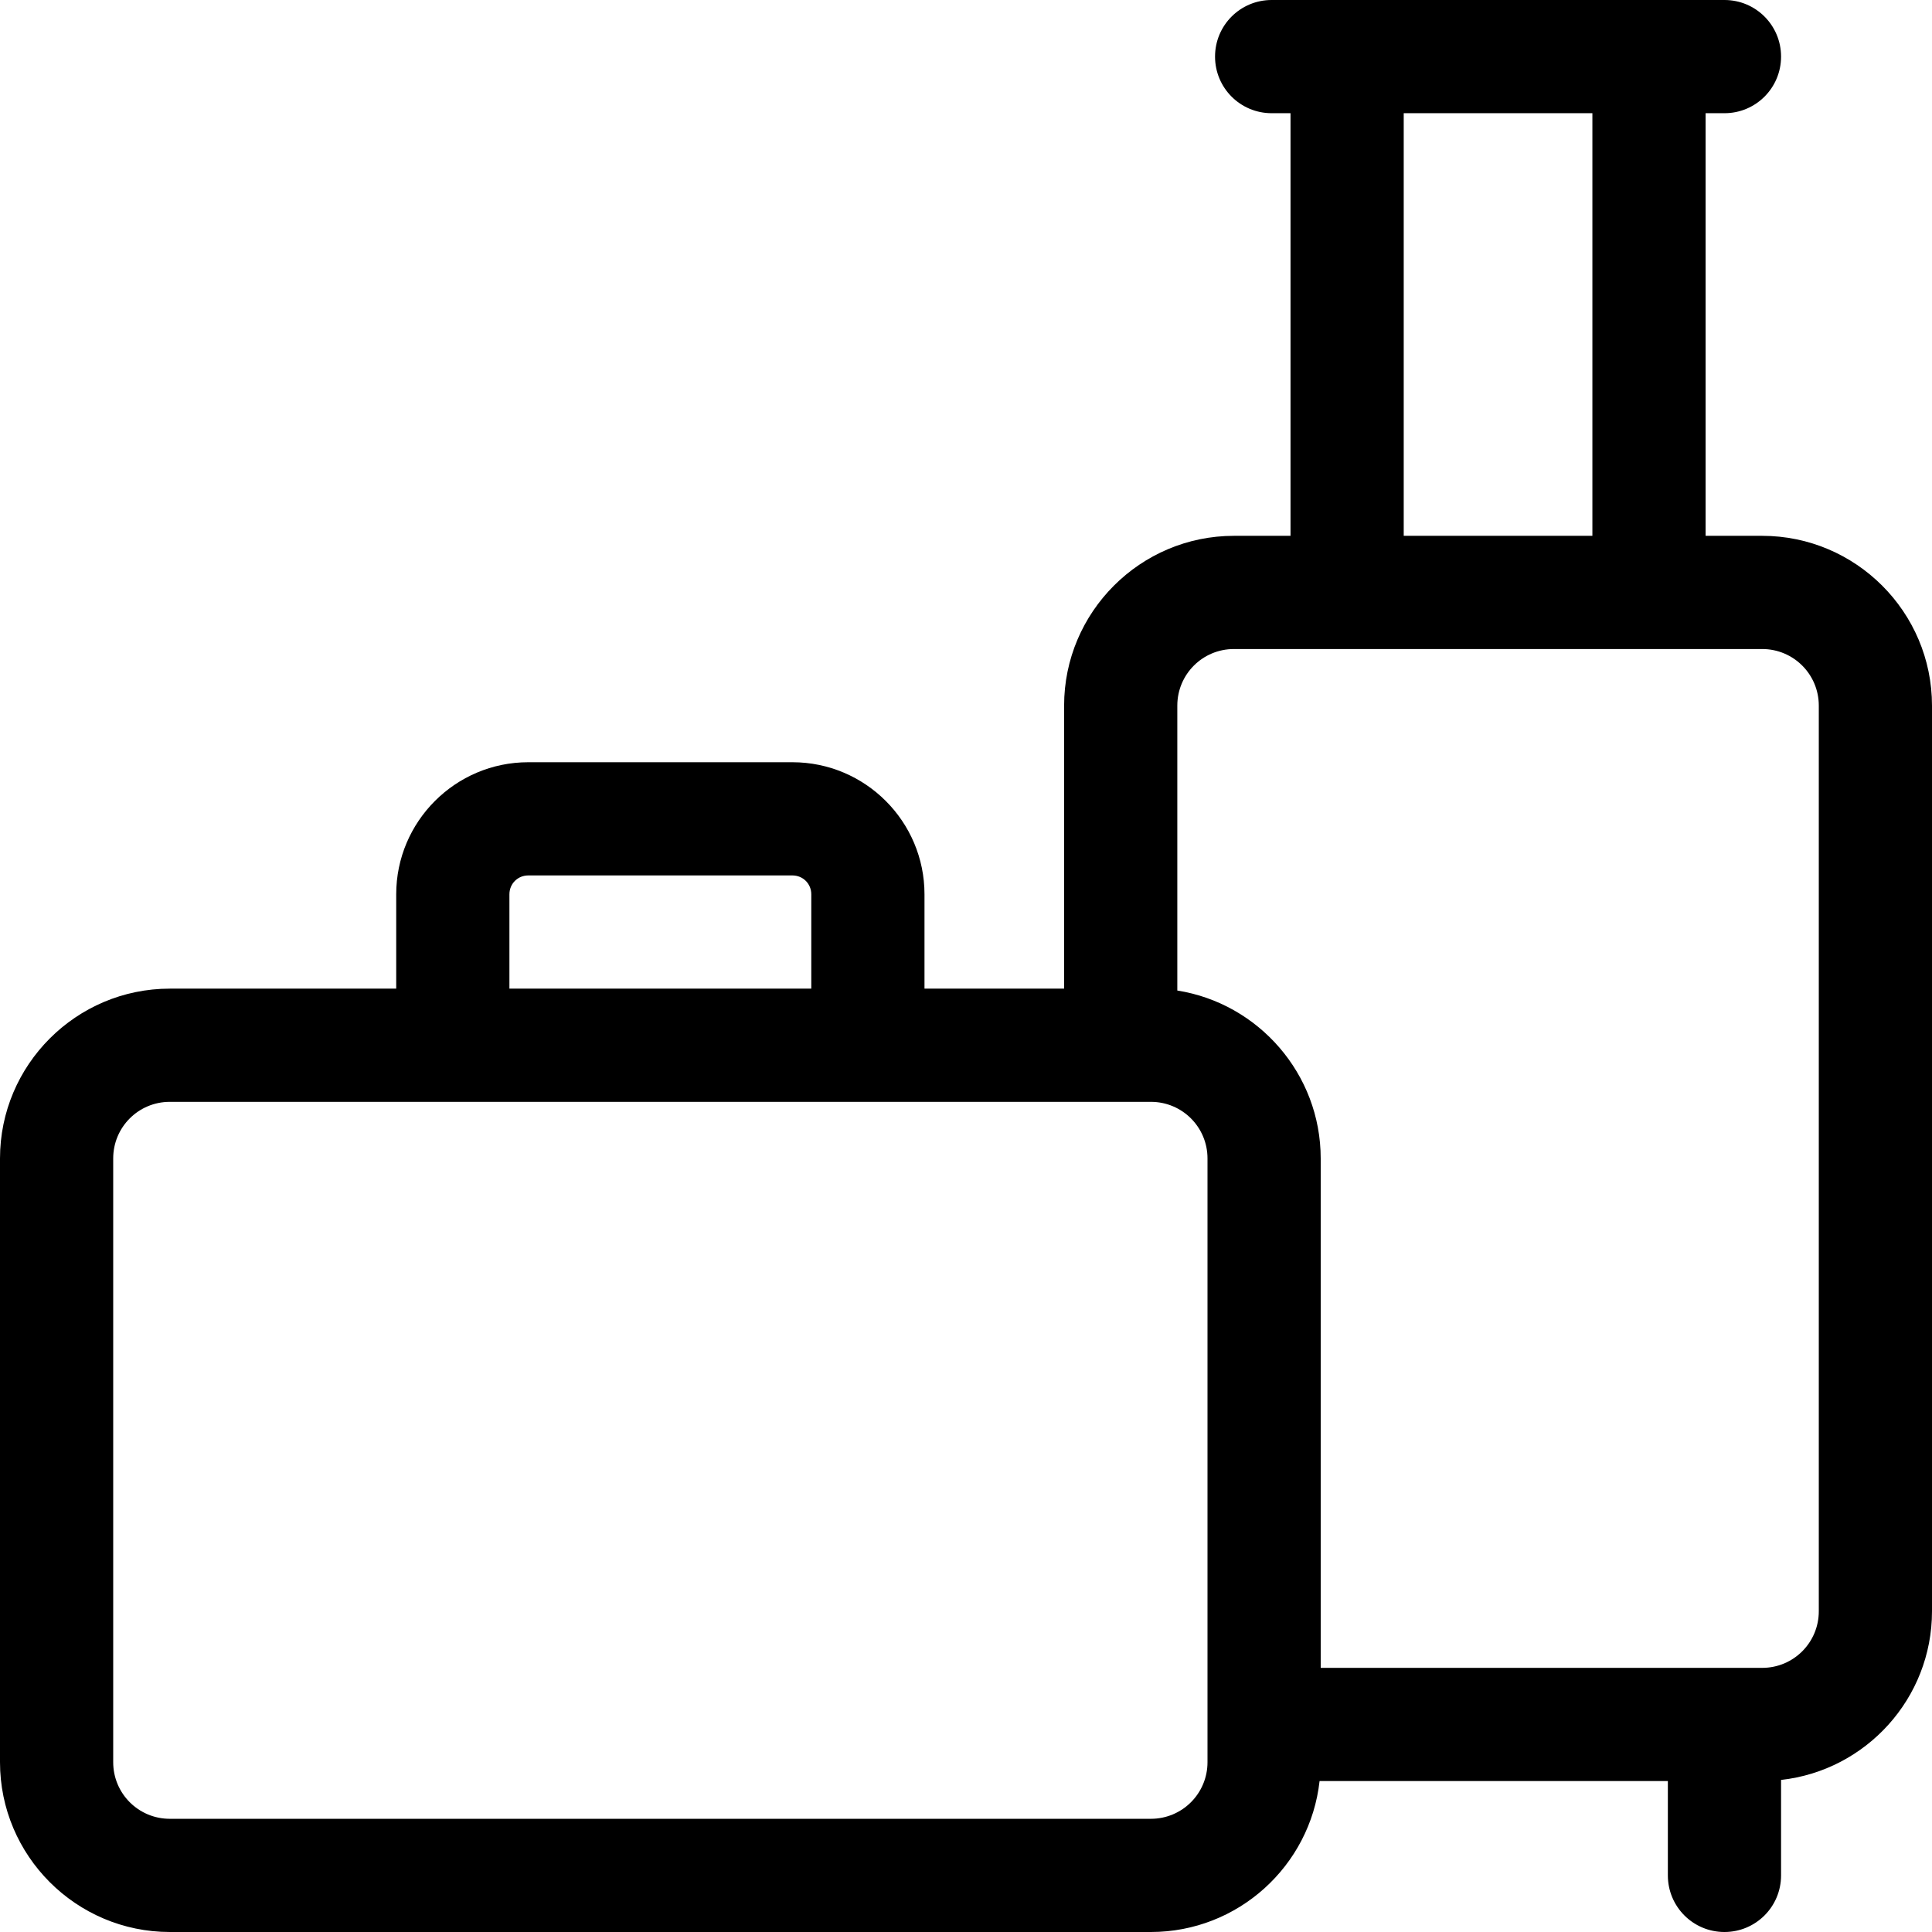 <?xml version="1.0" encoding="utf-8"?>
<!-- Generator: Adobe Illustrator 24.0.1, SVG Export Plug-In . SVG Version: 6.00 Build 0)  -->
<svg version="1.1" id="Capa_1" xmlns="http://www.w3.org/2000/svg" xmlns:xlink="http://www.w3.org/1999/xlink" x="0px" y="0px"
	 viewBox="0 0 512 512" style="enable-background:new 0 0 512 512;" xml:space="preserve">
<g>
	<path d="M467,142h-15V30h5c8.3,0,15-6.7,15-15s-6.7-15-15-15h-20h-80h-20c-8.3,0-15,6.7-15,15s6.7,15,15,15h5v112h-15
		c-24.8,0-45,20.2-45,45v75h-37v-25c0-19.3-15.7-35-35-35h-70c-19.3,0-35,15.7-35,35v25H45c-24.8,0-45,20.2-45,45v160
		c0,24.8,20.2,45,45,45h260c23.1,0,42.2-17.5,44.7-40H442v25c0,8.3,6.7,15,15,15s15-6.7,15-15v-25.3c22.5-2.5,40-21.6,40-44.7V187
		C512,162.2,491.8,142,467,142z M372,30h50v112h-50V30z M135,237c0-2.8,2.2-5,5-5h70c2.8,0,5,2.2,5,5v25h-80V237z M320,467
		c0,8.3-6.7,15-15,15H45c-8.3,0-15-6.7-15-15V307c0-8.3,6.7-15,15-15h260c8.3,0,15,6.7,15,15V467z M482,427c0,8.3-6.7,15-15,15H350
		V307c0-22.4-16.5-41.1-38-44.5V187c0-8.3,6.7-15,15-15h140c8.3,0,15,6.7,15,15V427z"/>
</g>
</svg>
